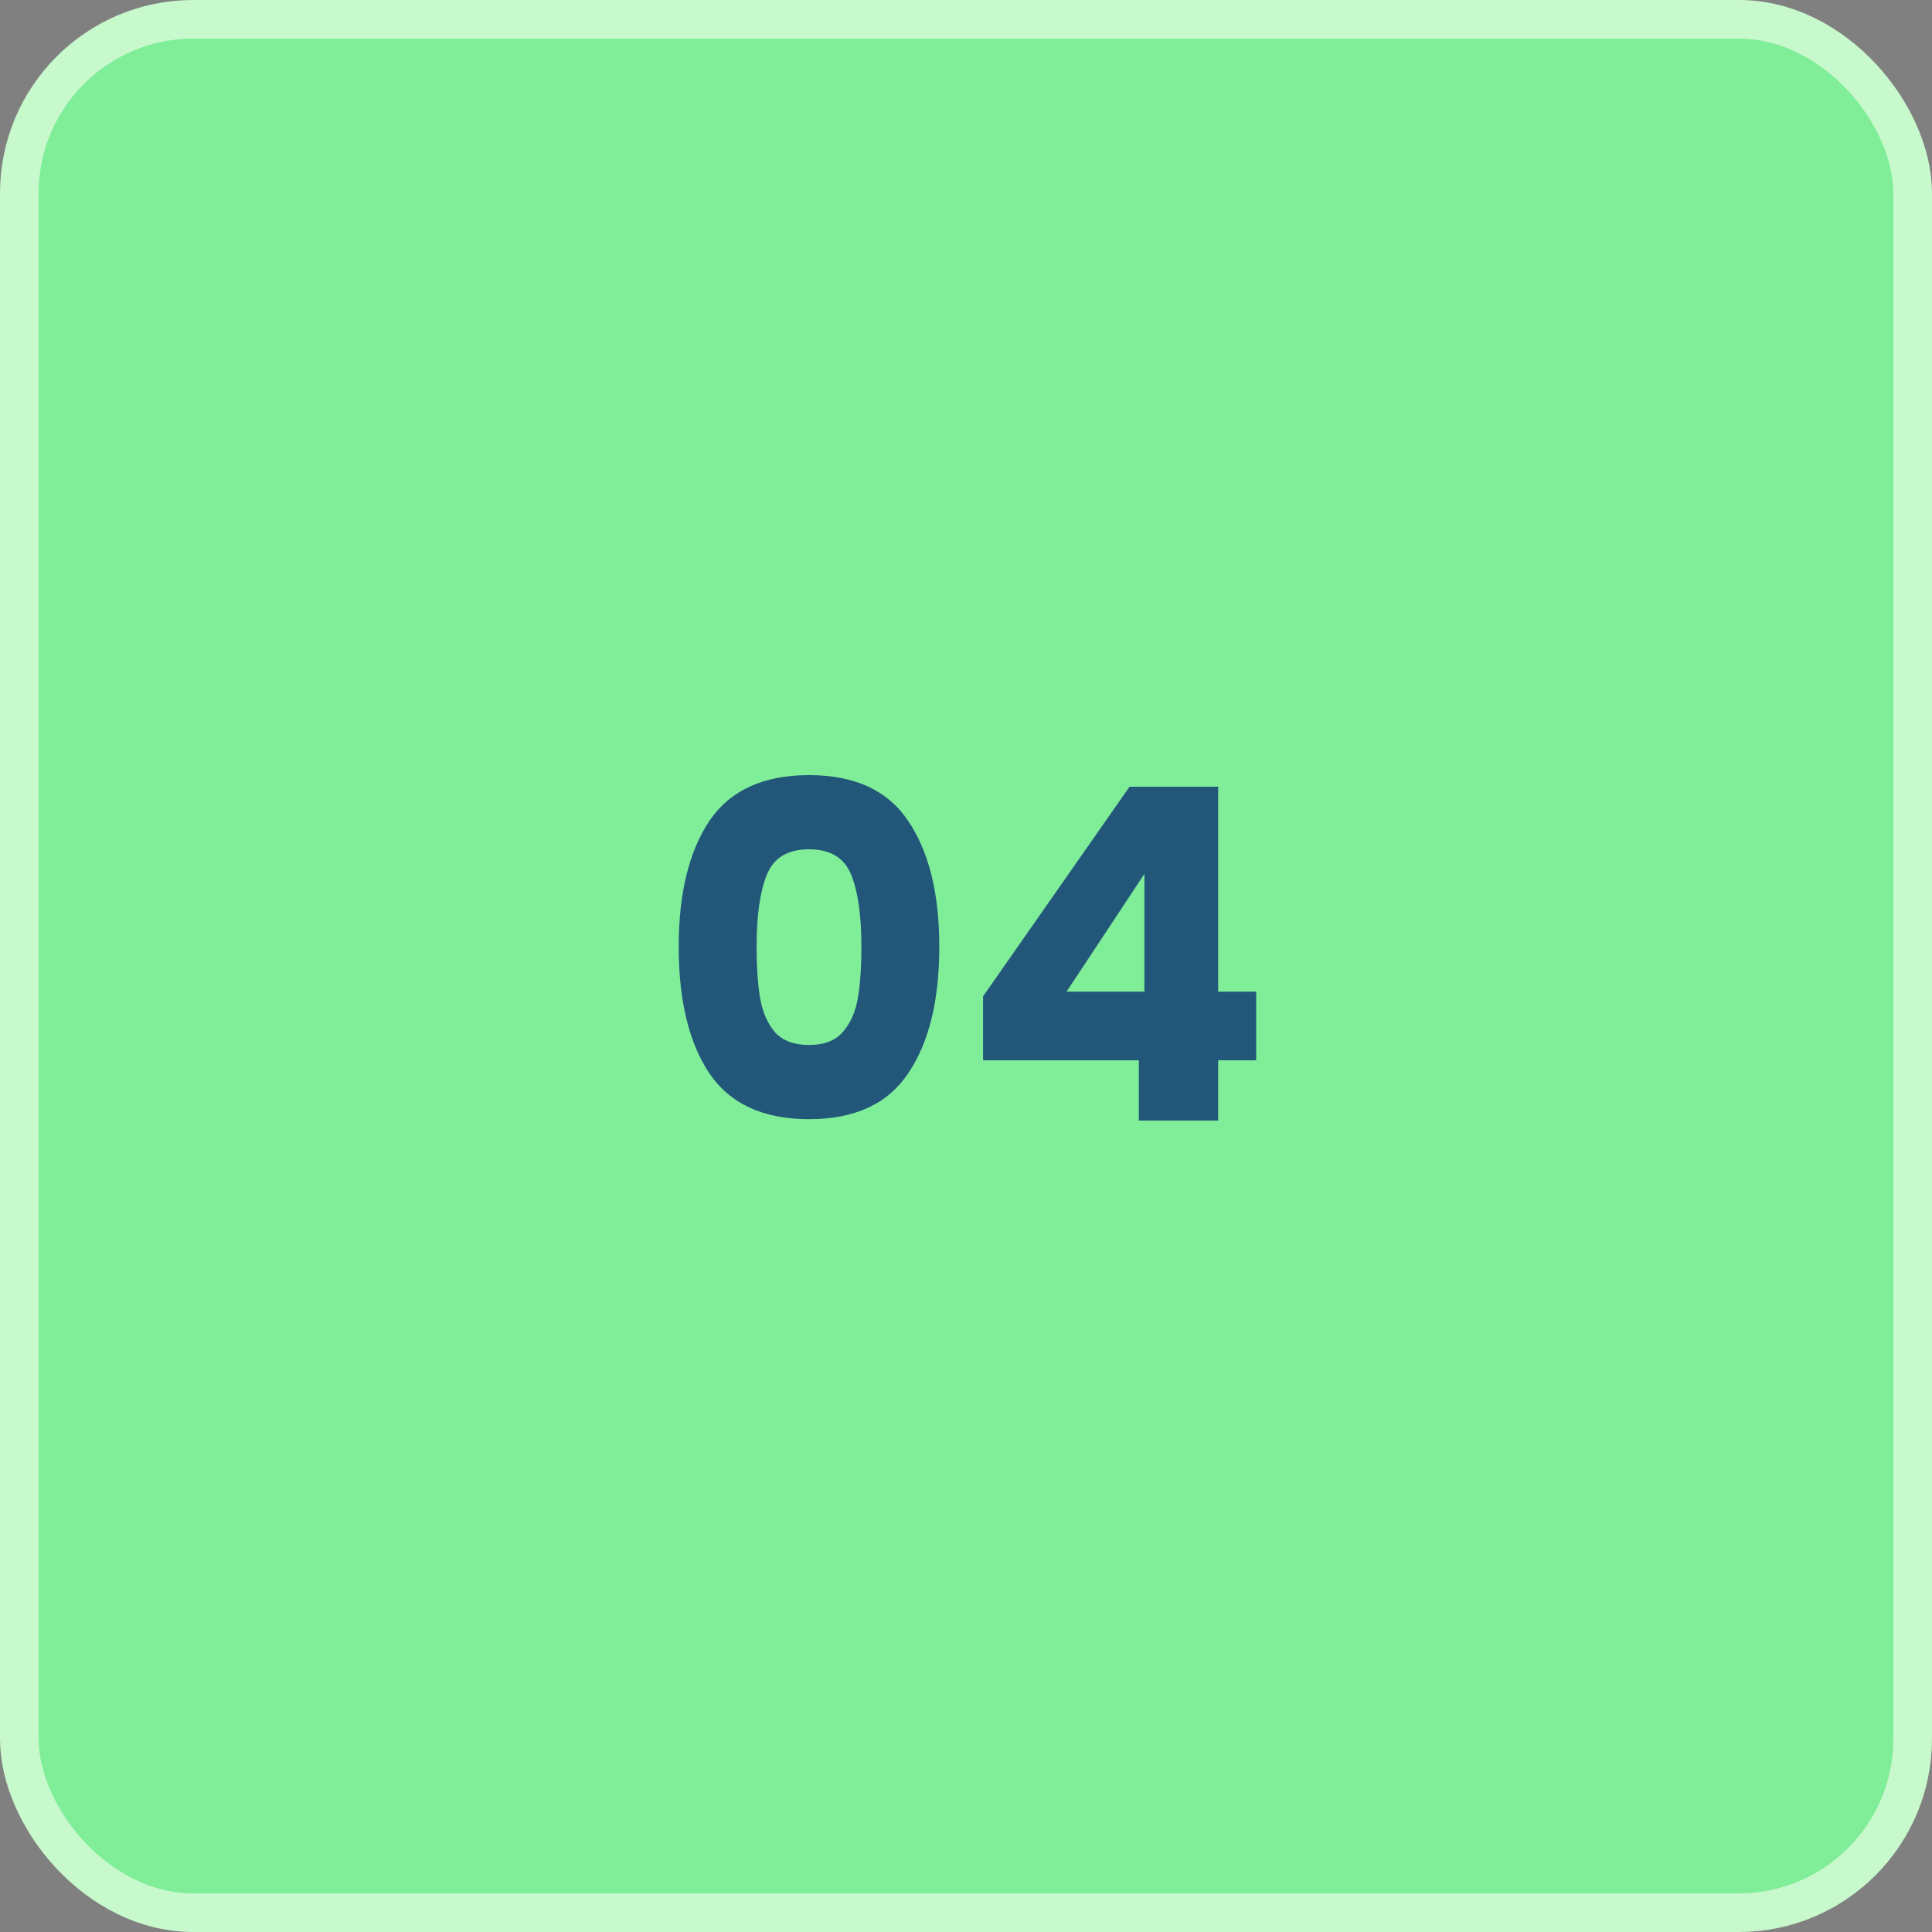 <svg xmlns="http://www.w3.org/2000/svg" width="50" height="50" viewBox="0 0 50 50" fill="none"><rect x="0" y="0" width="50" height="50" fill="#808080" stroke="none"/><rect x="0.5" y="0.5" width="49" height="49" rx="4.5" fill="#80ED99" stroke="#C7F9CC"></rect><path d="M17.565 24.5C17.565 23.124 17.829 22.04 18.357 21.248C18.893 20.456 19.753 20.06 20.937 20.06C22.121 20.06 22.977 20.456 23.505 21.248C24.041 22.04 24.309 23.124 24.309 24.5C24.309 25.892 24.041 26.984 23.505 27.776C22.977 28.568 22.121 28.964 20.937 28.964C19.753 28.964 18.893 28.568 18.357 27.776C17.829 26.984 17.565 25.892 17.565 24.5ZM22.293 24.5C22.293 23.692 22.205 23.072 22.029 22.64C21.853 22.2 21.489 21.98 20.937 21.98C20.385 21.98 20.021 22.2 19.845 22.64C19.669 23.072 19.581 23.692 19.581 24.5C19.581 25.044 19.613 25.496 19.677 25.856C19.741 26.208 19.869 26.496 20.061 26.72C20.261 26.936 20.553 27.044 20.937 27.044C21.321 27.044 21.609 26.936 21.801 26.72C22.001 26.496 22.133 26.208 22.197 25.856C22.261 25.496 22.293 25.044 22.293 24.5ZM25.442 27.44V25.784L29.233 20.36H31.526V25.664H32.51V27.44H31.526V29H29.474V27.44H25.442ZM29.617 22.616L27.602 25.664H29.617V22.616Z" fill="#22577A"></path></svg>